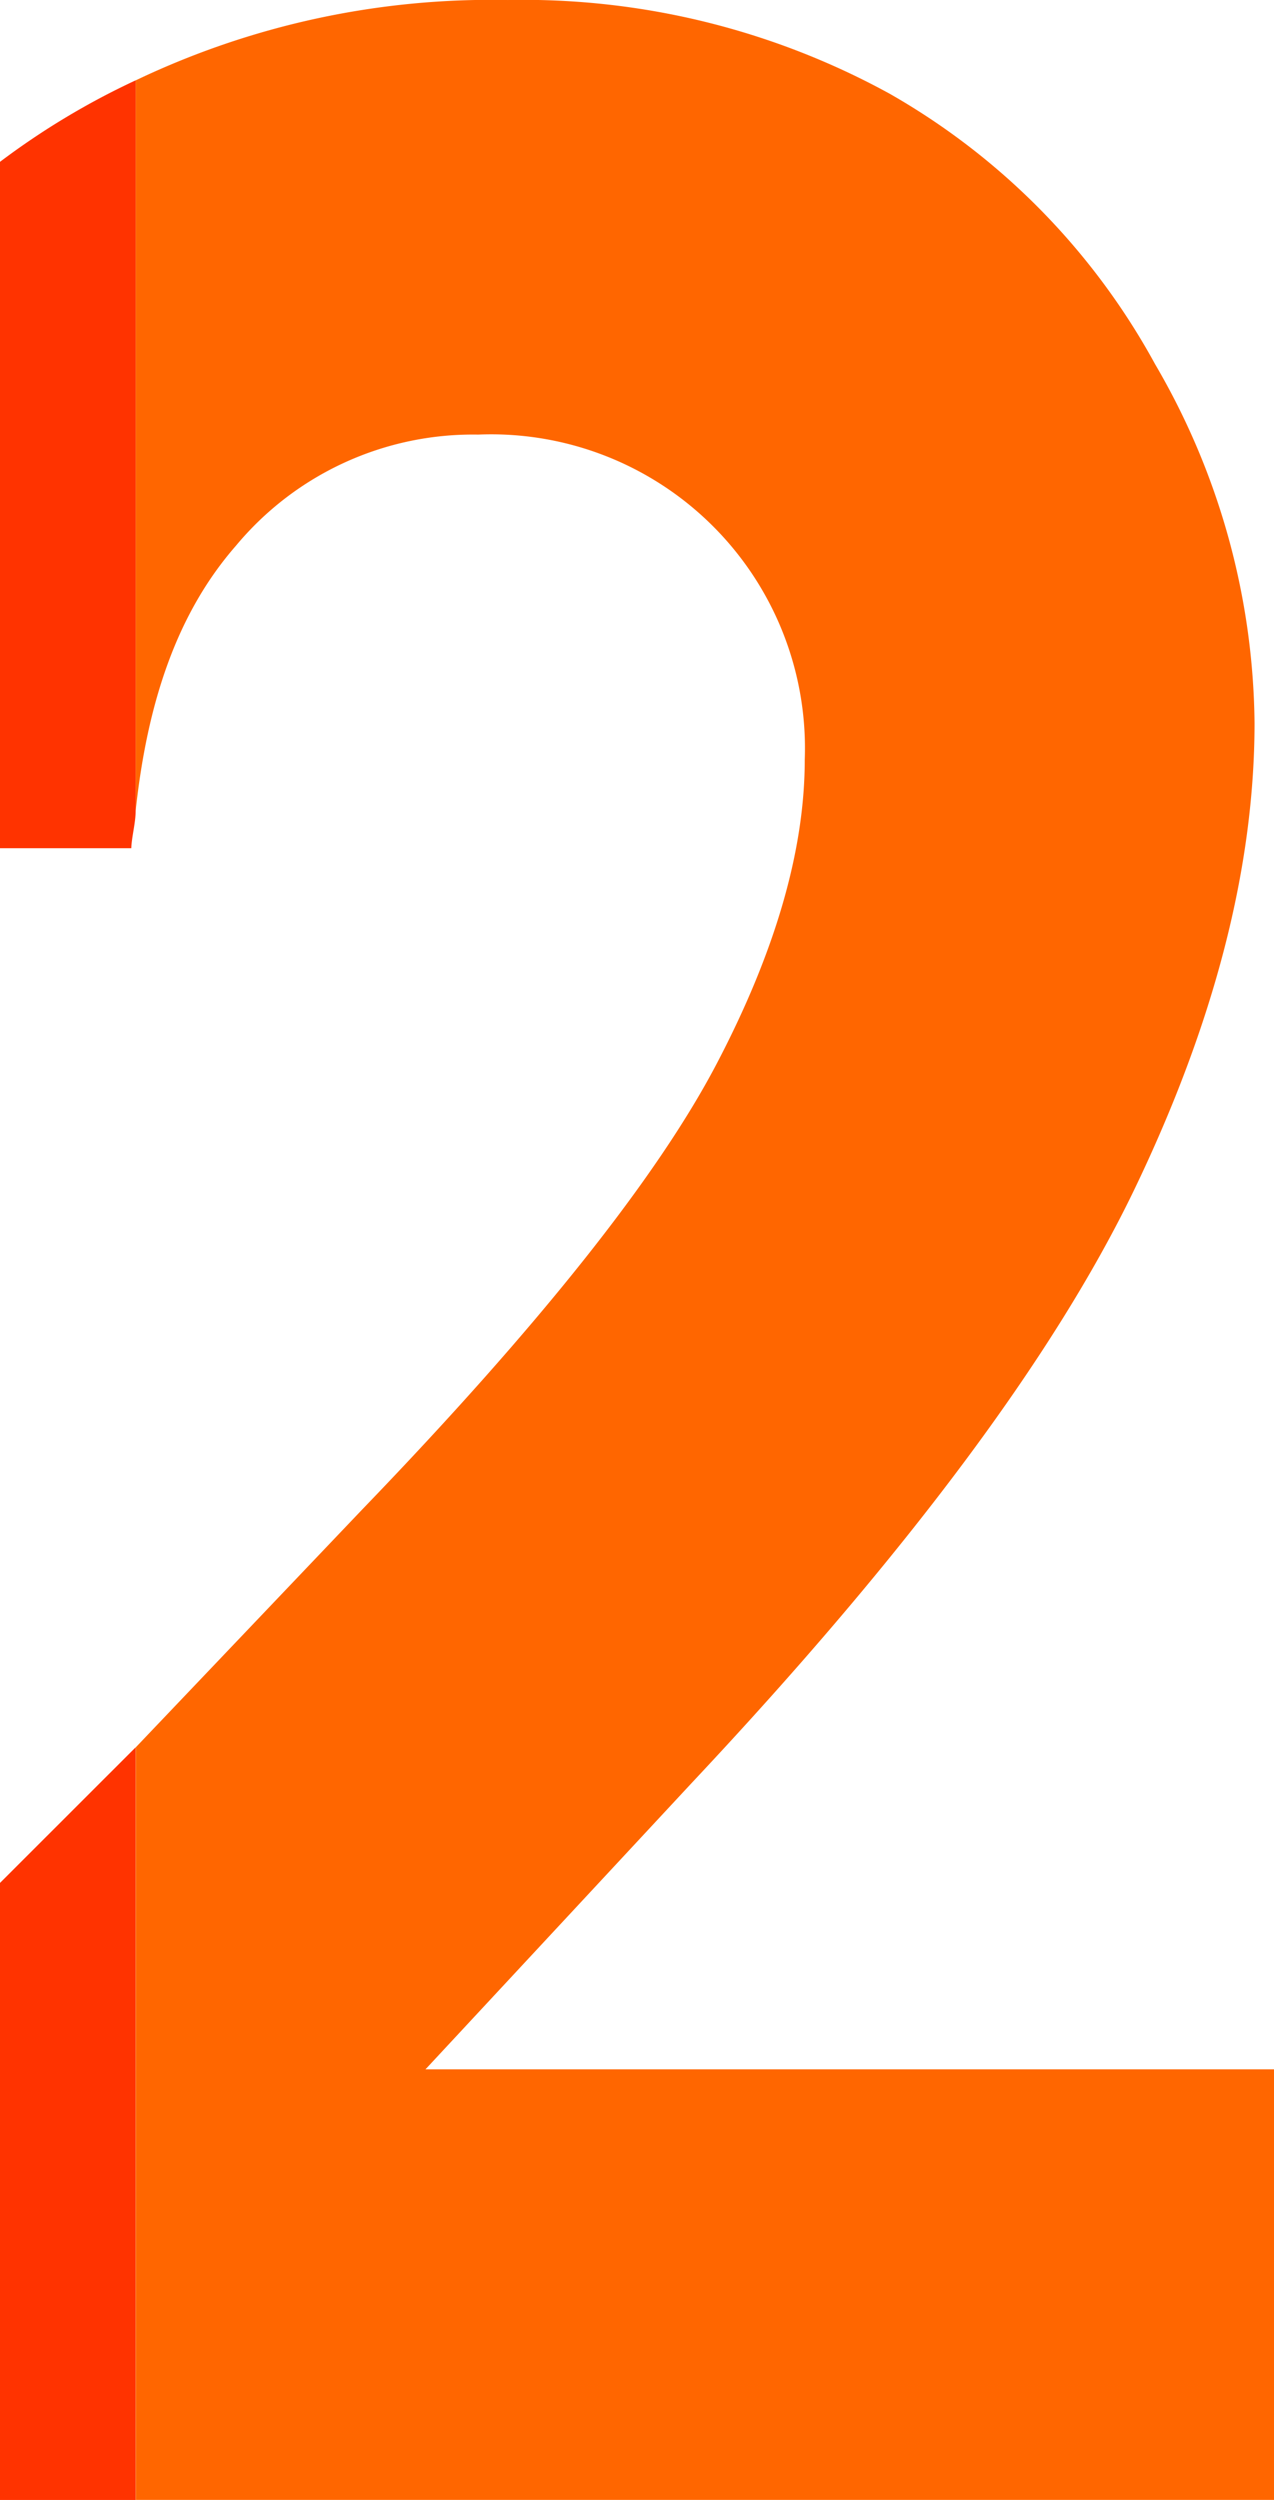 <svg xmlns="http://www.w3.org/2000/svg" width="52.32" height="102.65" viewBox="0 0 52.32 102.65">
  <g id="Grupo_51" data-name="Grupo 51" transform="translate(-518.051 -564.913)">
    <path id="Trazado_4" data-name="Trazado 4" d="M551.714,571.273q3.629-6.758,3.63-12.219a12.566,12.566,0,0,0-3.763-9.356,13.24,13.24,0,0,0-9.688-3.7,12.77,12.77,0,0,0-9.947,4.461c-2.4,2.681-3.654,6.23-4.128,10.641V598.7l9.322-9.548C544.464,581.738,549.294,575.778,551.714,571.273Z" transform="translate(-4 35.998)" fill="none"/>
    <path id="Trazado_7" data-name="Trazado 7" d="M527.622,600.661l-5.571,5.568v25.336h5.571Z" transform="translate(-4 35.998)" fill="#f30"/>
    <g id="Grupo_20" data-name="Grupo 20" transform="translate(-4 35.998)">
      <path id="Trazado_8" data-name="Trazado 8" d="M531.74,551.324a12.655,12.655,0,0,1,9.949-4.564A12.888,12.888,0,0,1,555.1,560.109q0,5.586-3.625,12.5c-2.416,4.608-7.237,10.7-14.548,18.286l-9.3,9.767v30.9h46.749V613.884H539.524l10.972-11.8q13.167-14.027,18.121-24.289,4.954-10.281,4.955-19.193a29.7,29.7,0,0,0-4.088-14.74,28.48,28.48,0,0,0-10.9-11.1,31.257,31.257,0,0,0-15.677-3.846,33.861,33.861,0,0,0-15.285,3.3v29.993C528.106,557.7,529.344,554.065,531.74,551.324Z" fill="#f60"/>
      <path id="Trazado_9" data-name="Trazado 9" d="M527.622,562.206V532.213a30.992,30.992,0,0,0-5.571,3.347v28.184h5.392C527.461,563.26,527.622,562.7,527.622,562.206Z" fill="#f30"/>
    </g>
  </g>
</svg>
